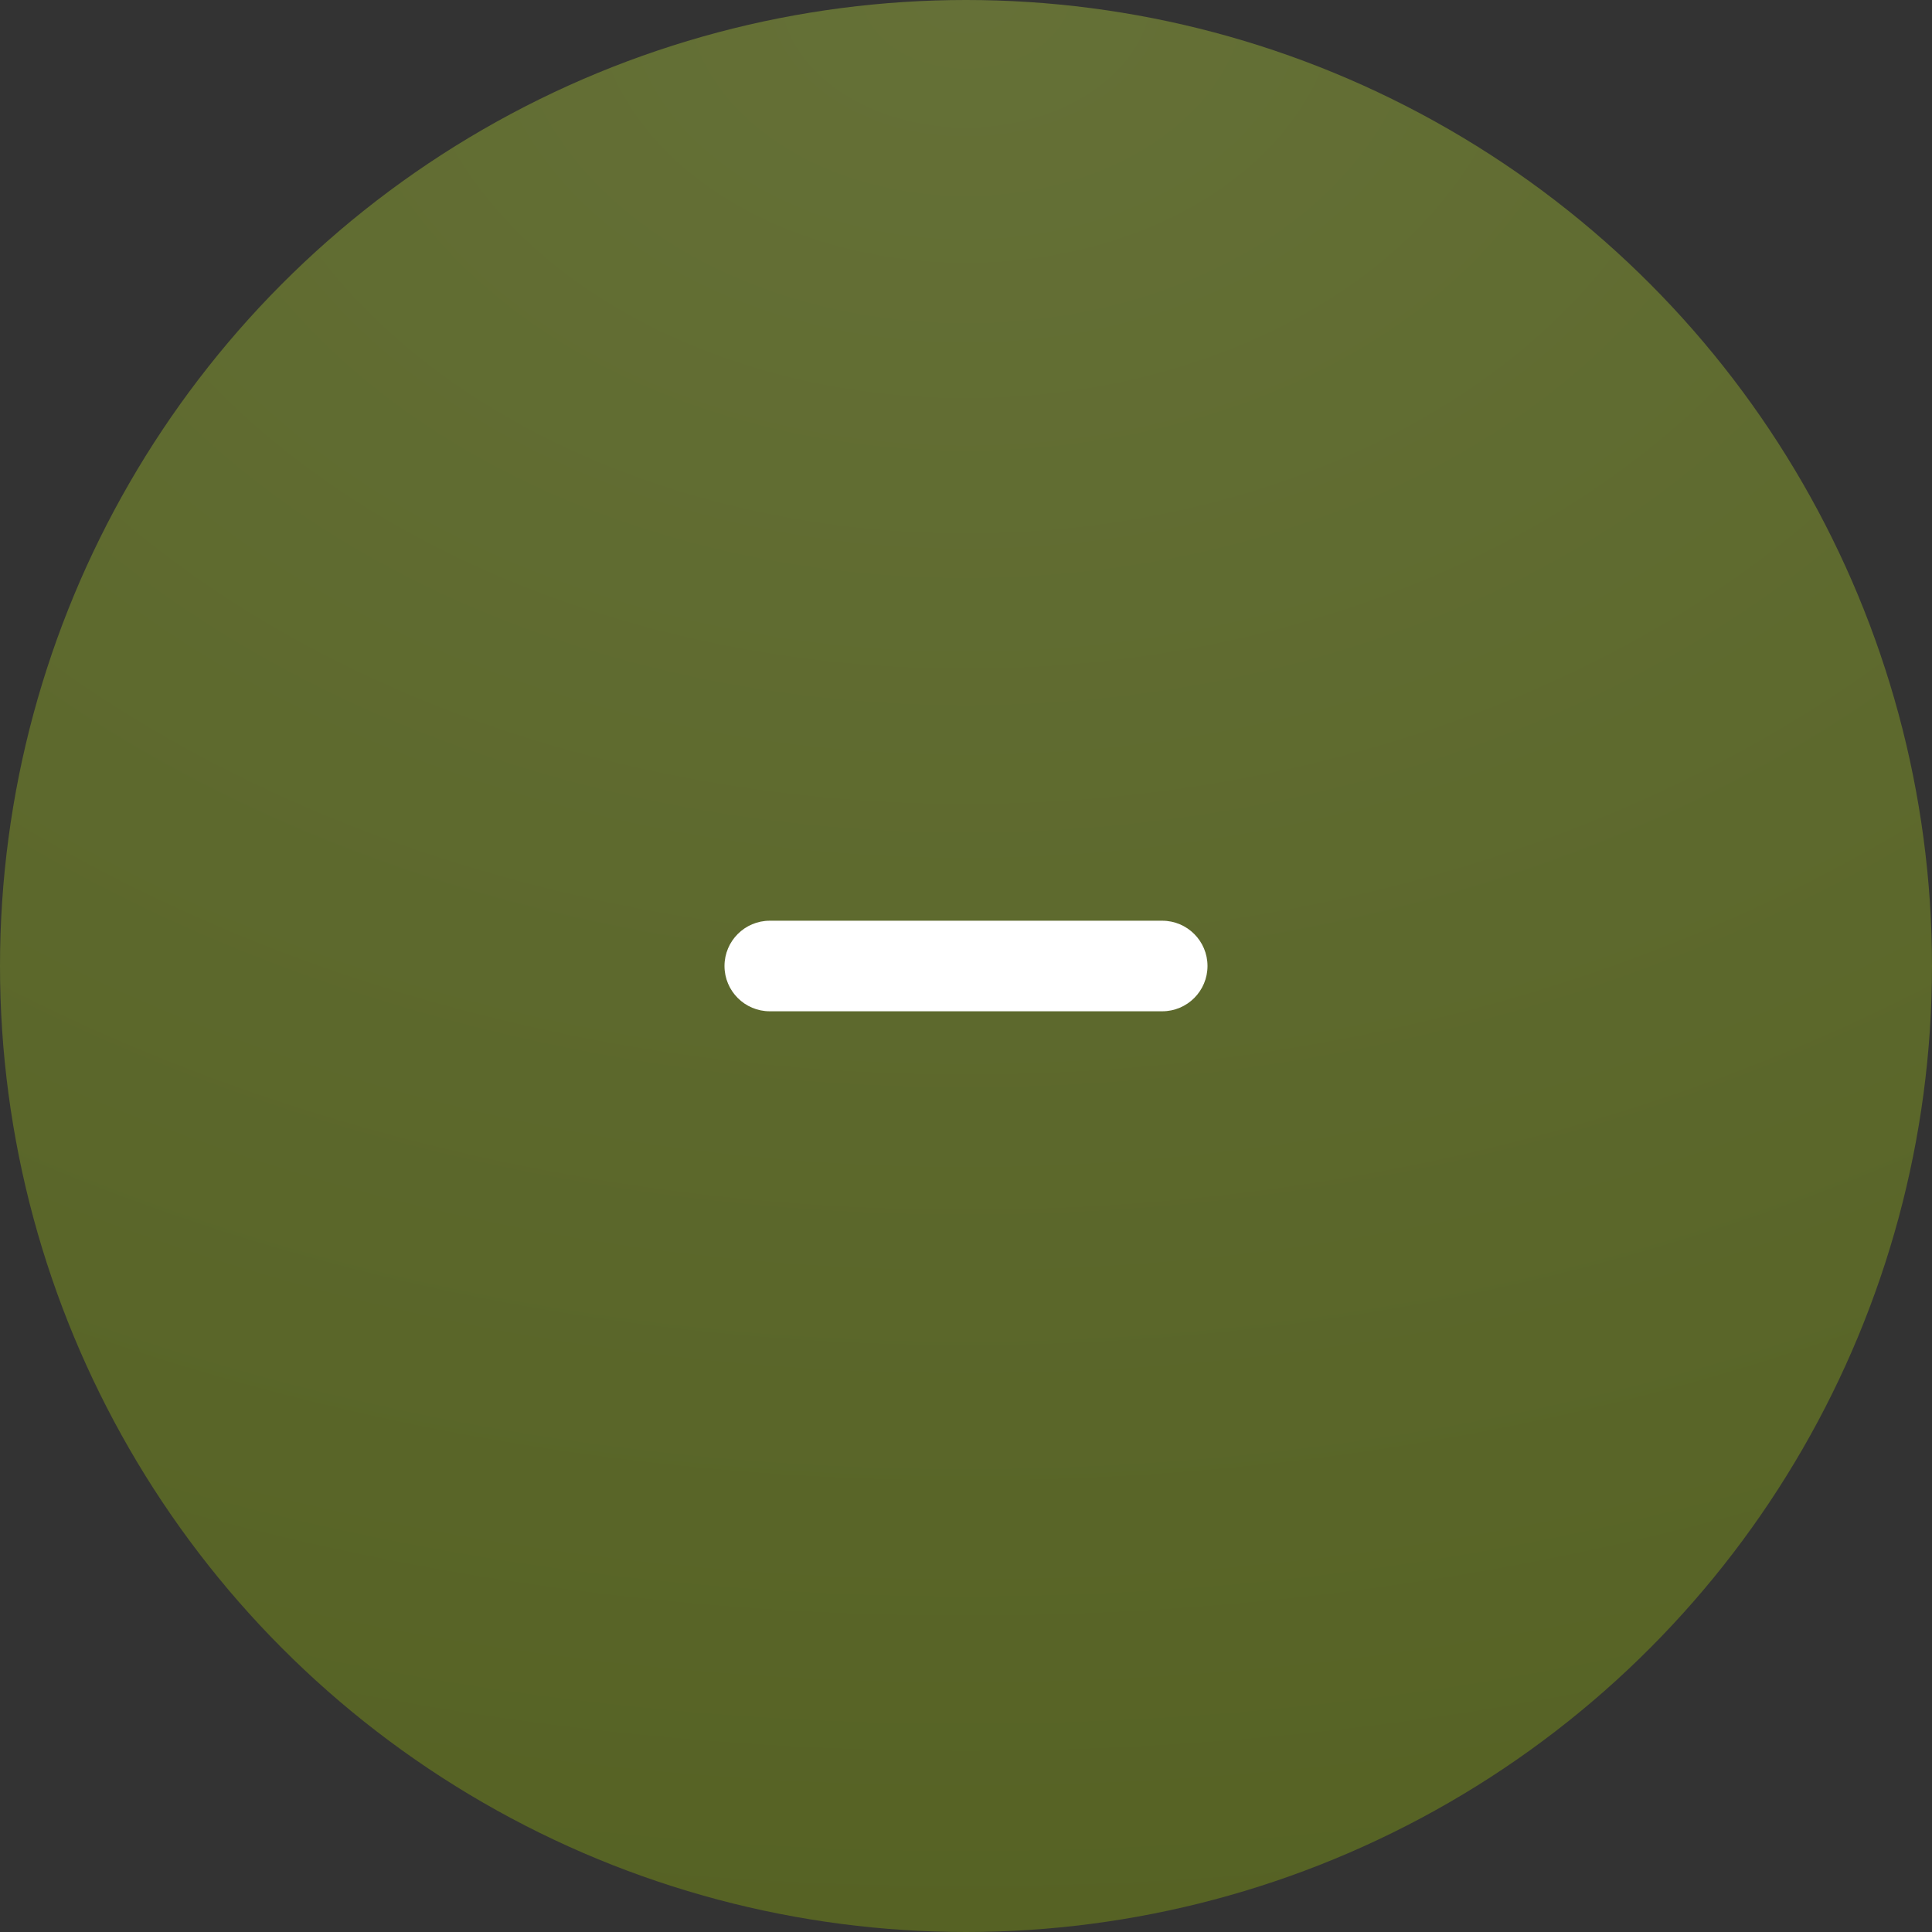 <?xml version="1.0" encoding="UTF-8"?> <svg xmlns="http://www.w3.org/2000/svg" width="32" height="32" viewBox="0 0 32 32" fill="none"><rect x="0" y="0" width="32" height="32" fill="#333333" stroke="none"/><circle opacity="0.3" cx="16" cy="16" r="16" fill="url(#paint0_radial_472_26407)"></circle><path d="M12.75 15.25C12.336 15.25 12 15.586 12 16C12 16.414 12.336 16.75 12.75 16.75L19.25 16.75C19.664 16.75 20 16.414 20 16C20 15.586 19.664 15.25 19.25 15.25H12.75Z" fill="white"></path><defs><radialGradient id="paint0_radial_472_26407" cx="0" cy="0" r="1" gradientUnits="userSpaceOnUse" gradientTransform="translate(16) rotate(90) scale(32 44.945)"><stop stop-color="#D9FF3F"></stop><stop offset="1" stop-color="#A6CF00"></stop></radialGradient></defs></svg> 